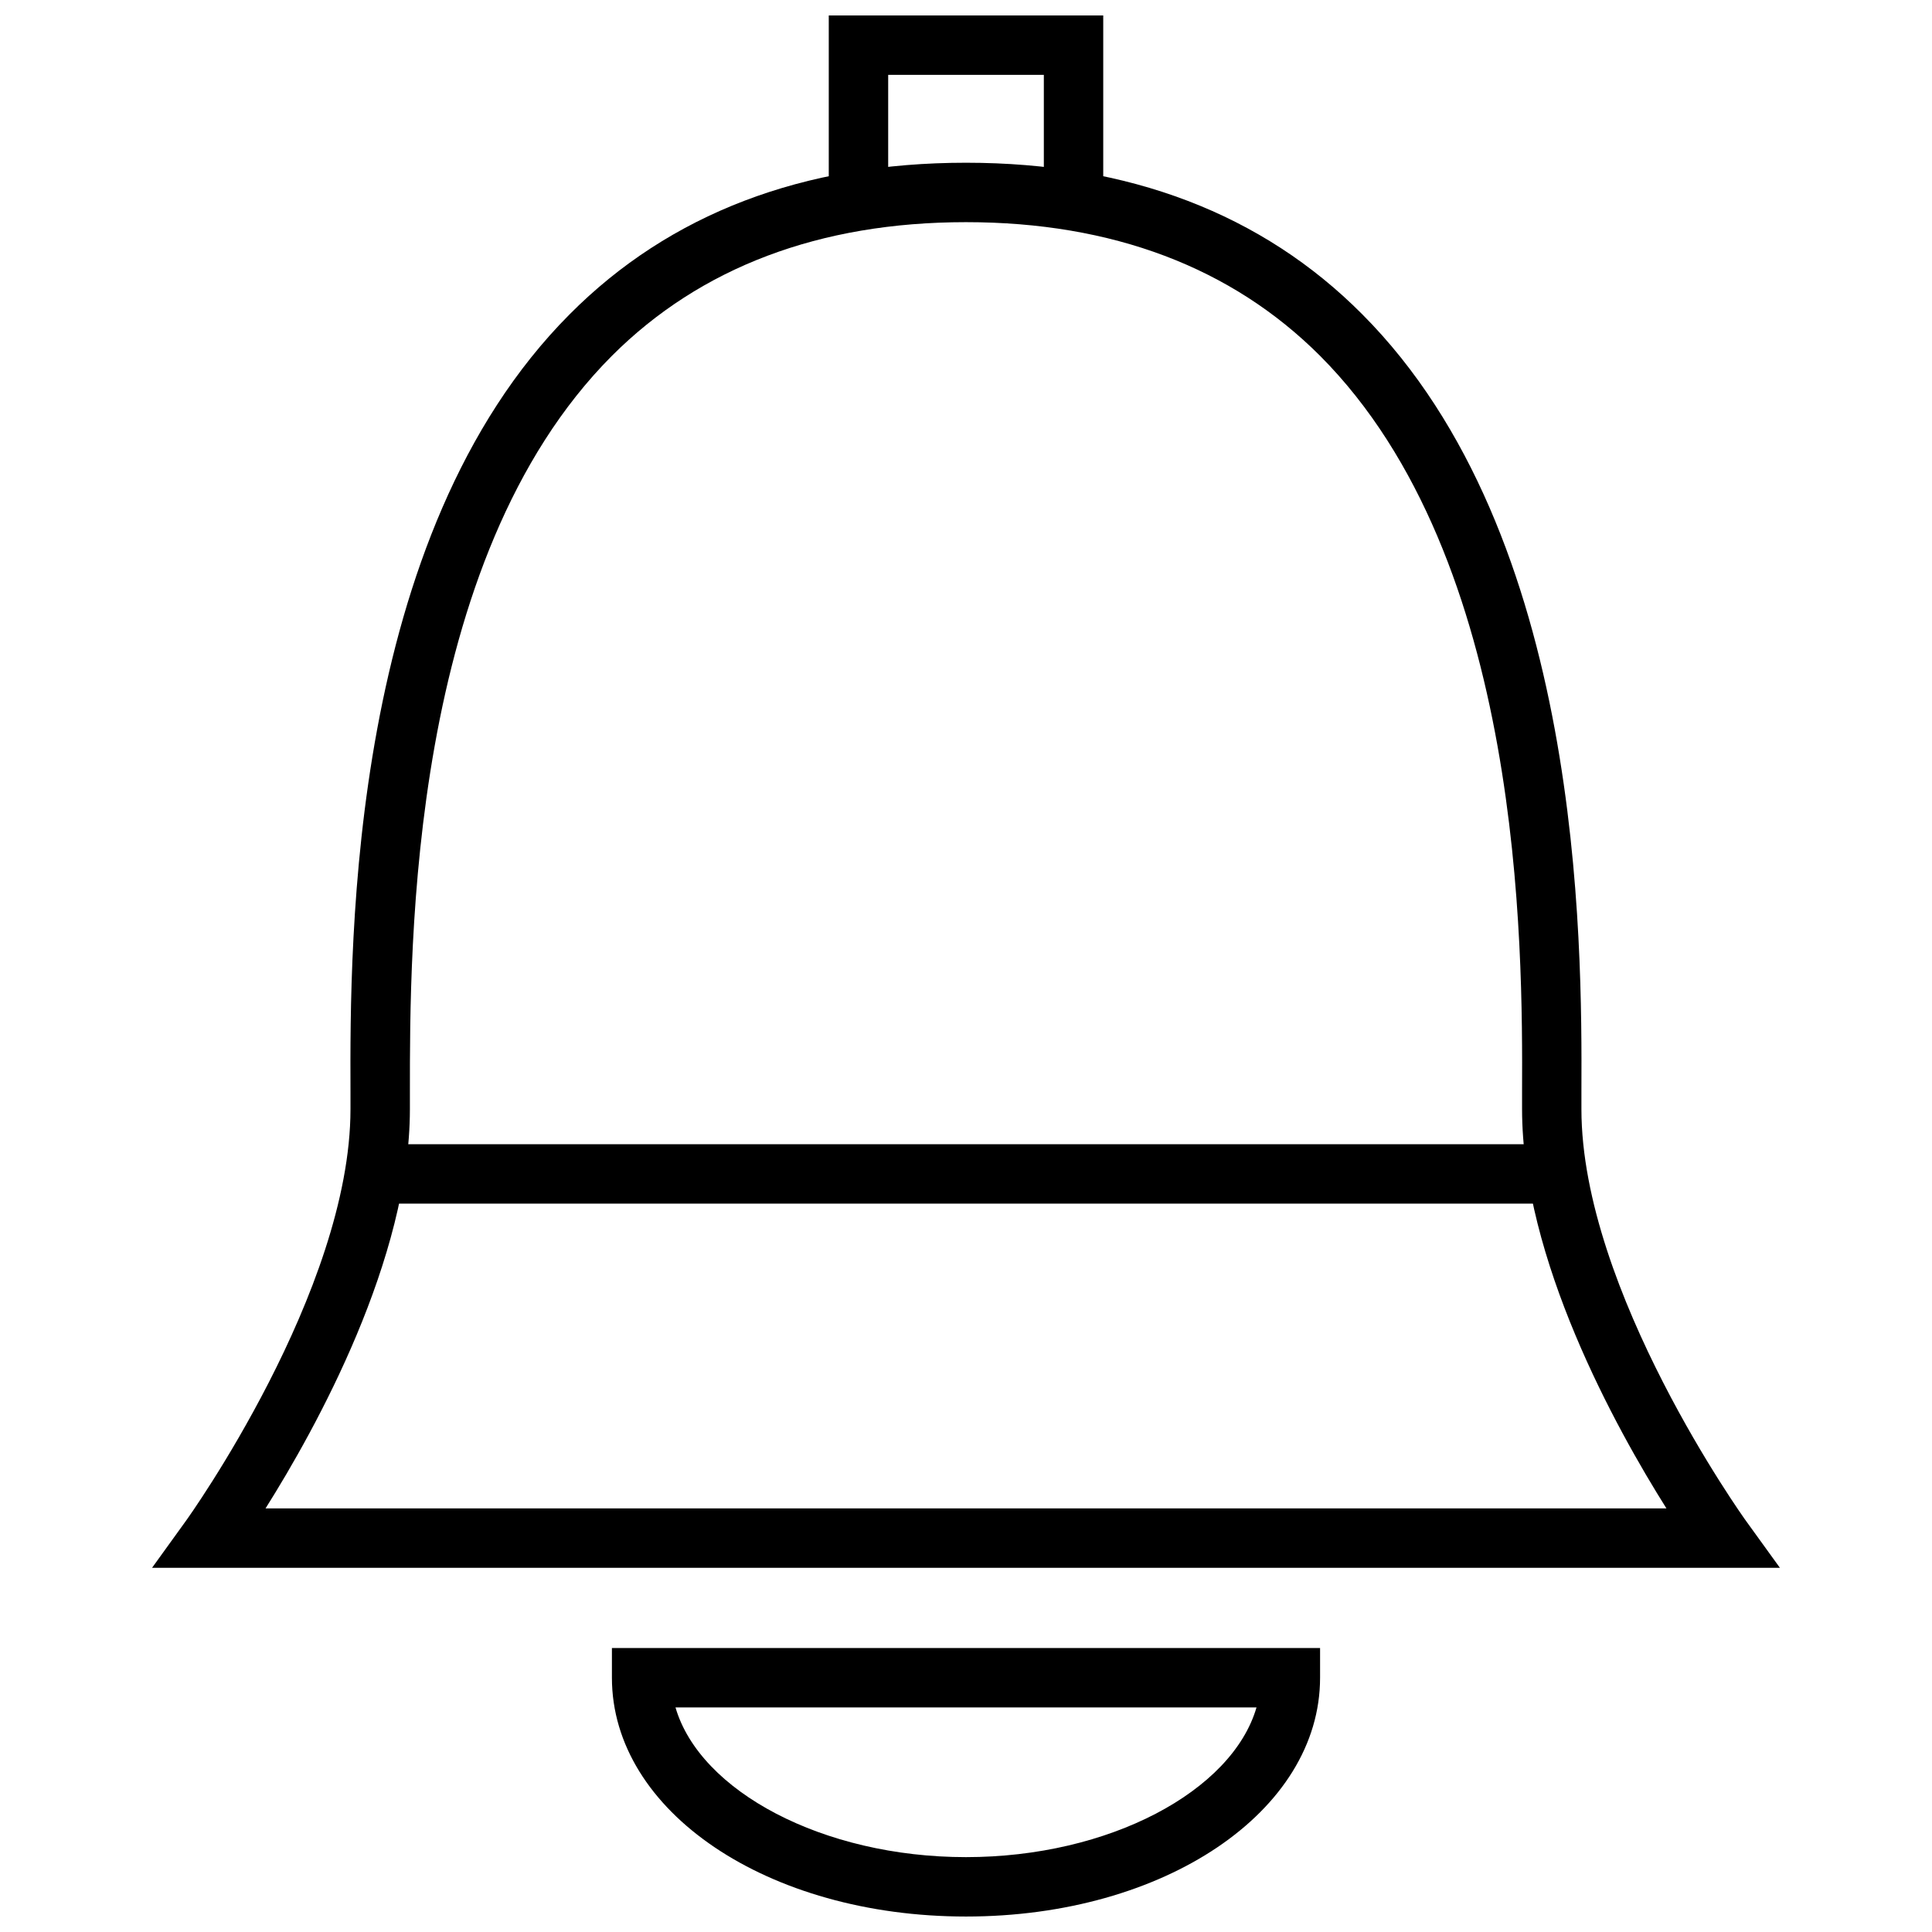 <?xml version="1.0" encoding="UTF-8"?>
<!-- Uploaded to: SVG Repo, www.svgrepo.com, Generator: SVG Repo Mixer Tools -->
<svg width="800px" height="800px" version="1.1" viewBox="144 144 512 512" xmlns="http://www.w3.org/2000/svg">
 <defs>
  <clipPath id="b">
   <path d="m306 580h188v71.902h-188z"/>
  </clipPath>
  <clipPath id="a">
   <path d="m363 148.09h74v47.906h-74z"/>
  </clipPath>
 </defs>
 <g clip-path="url(#b)">
  <path d="m400 651.9c-52.586 0-93.836-27.867-93.836-63.293v-7.871h187.67v7.871c0 35.426-41.25 63.293-93.832 63.293zm-76.988-55.418c6.453 22.199 39.043 39.676 76.988 39.676 37.941 0 70.535-17.477 76.988-39.676z"/>
 </g>
 <path d="m242.71 447.23h312.99v15.742h-312.99z"/>
 <path d="m615.69 559.48h-431.39l8.973-12.438c0.473-0.629 43.609-60.93 43.609-109.11v-4.566c-0.152-40.305-0.312-147.52 58.098-206.09 26.449-26.609 61.875-40.148 105.01-40.148 43.141 0 78.562 13.539 105.01 40.148 58.41 58.566 58.254 165.79 58.094 206.09v4.566c0 48.176 43.141 108.48 43.609 109.11zm-401.32-15.742h371.25c-13.383-21.254-38.258-66.125-38.258-105.8v-4.566c0.156-38.574 0.316-141.07-53.531-195.07-23.457-23.457-55.105-35.426-93.836-35.426-38.73 0-70.375 11.965-93.836 35.426-53.844 54.004-53.531 156.5-53.531 195.07v4.566c0.004 39.676-24.871 84.547-38.254 105.8z"/>
 <g clip-path="url(#a)">
  <path d="m436.37 195.01h-15.742v-31.176h-41.25v31.176h-15.746v-46.918h72.738z"/>
 </g>
</svg>